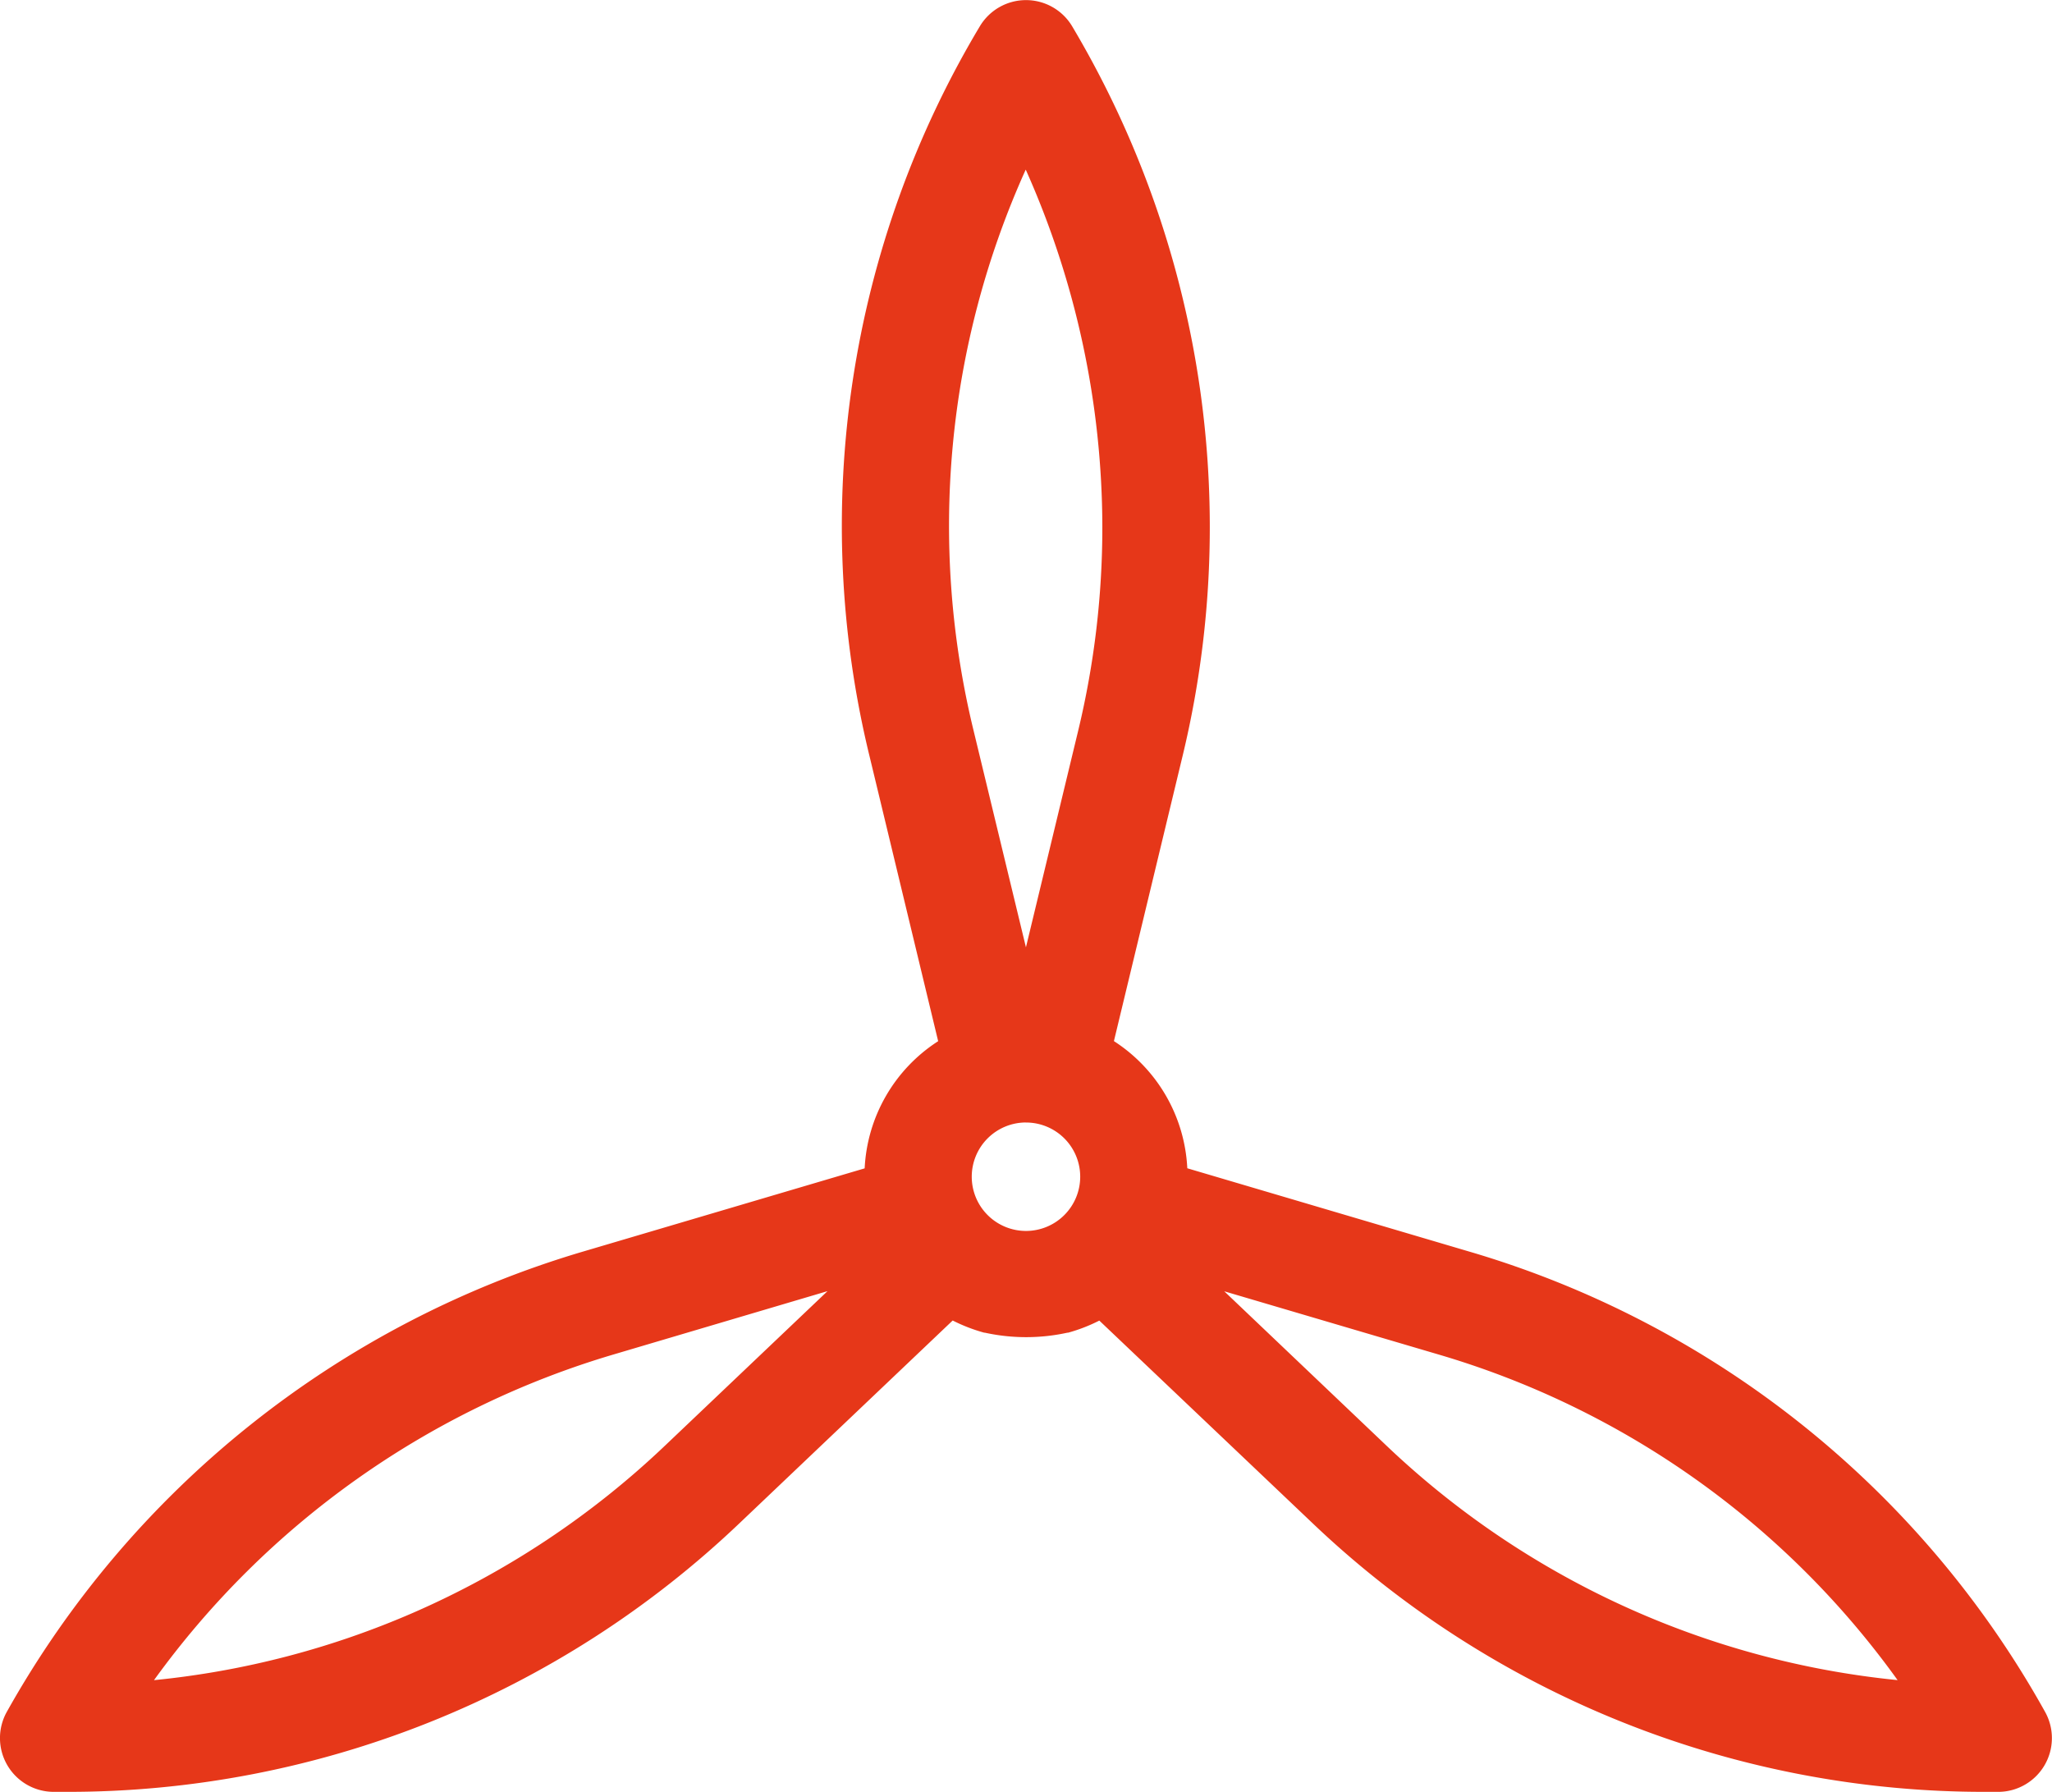 <?xml version="1.0" encoding="UTF-8"?> <svg xmlns="http://www.w3.org/2000/svg" width="49.609" height="43.315" viewBox="0 0 49.609 43.315"><g id="Group_142" data-name="Group 142" transform="translate(-691.835 -709.036)"><path id="Path_1486" data-name="Path 1486" d="M25.446,31.569a3.639,3.639,0,0,0,.914-.394L31.7,36.251a23.166,23.166,0,0,0,16.029,6.4h.316a.915.915,0,0,0,.787-1.366A23.127,23.127,0,0,0,35.119,30.336l-7.071-2.088,0-.084a3.528,3.528,0,0,0-1.834-3.092l1.726-7.164a23.186,23.186,0,0,0,.648-5.45A23.3,23.3,0,0,0,25.315.549a.917.917,0,0,0-1.577,0,23.136,23.136,0,0,0-2.628,17.358l1.726,7.164A3.525,3.525,0,0,0,21,28.164l0,.084-7.068,2.088A23.259,23.259,0,0,0,.217,41.289a.918.918,0,0,0,.79,1.366h.319a23.134,23.134,0,0,0,16.026-6.4l5.339-5.075a3.66,3.66,0,0,0,.917.394,4.943,4.943,0,0,0,.917.1,5,5,0,0,0,.92-.1m-.92-28.634a21.459,21.459,0,0,1,2.228,9.522,21.365,21.365,0,0,1-.595,5.02l-1.633,6.767L22.9,17.477A21.313,21.313,0,0,1,24.525,2.935ZM16.085,34.922A21.284,21.284,0,0,1,2.677,40.778,21.453,21.453,0,0,1,14.455,32.1l6.677-1.974Zm8.441-5.066a1.69,1.69,0,1,1,1.692-1.692,1.693,1.693,0,0,1-1.692,1.692m8.441,5.066-5.044-4.8L34.6,32.1a21.3,21.3,0,0,1,11.775,8.682,21.319,21.319,0,0,1-13.408-5.856" transform="translate(692.113 709.316)" fill="#e63719"></path><path id="Path_1486_-_Outline" data-name="Path 1486 - Outline" d="M48.088,42.886H47.77a23.356,23.356,0,0,1-16.16-6.457l-5.239-4.978a3.83,3.83,0,0,1-.836.341l-.01,0a5.147,5.147,0,0,1-.96.1,5.1,5.1,0,0,1-.958-.1l-.01,0a3.855,3.855,0,0,1-.839-.341l-5.236,4.978A23.351,23.351,0,0,1,1.366,42.886H1.047a1.108,1.108,0,0,1-.956-1.649A23.449,23.449,0,0,1,13.92,30.194l6.929-2.047a3.714,3.714,0,0,1,1.809-3.129l-1.693-7.025A23.327,23.327,0,0,1,23.615.492a1.107,1.107,0,0,1,1.9,0,23.5,23.5,0,0,1,3.3,12,23.373,23.373,0,0,1-.653,5.5l-1.693,7.025a3.717,3.717,0,0,1,1.806,3.129l6.932,2.047A23.316,23.316,0,0,1,49.039,41.237a1.105,1.105,0,0,1-.949,1.649ZM21.229,28.2l.008.228-7.209,2.13A23.07,23.07,0,0,0,.422,41.422a.728.728,0,0,0,.628,1.084h.316a22.973,22.973,0,0,0,15.9-6.352L22.7,30.978l.124.075a3.461,3.461,0,0,0,.864.371,4.781,4.781,0,0,0,.872.094,4.835,4.835,0,0,0,.875-.094,3.451,3.451,0,0,0,.861-.371l.124-.075,5.447,5.175a22.978,22.978,0,0,0,15.9,6.353h.314a.725.725,0,0,0,.623-1.084,22.939,22.939,0,0,0-13.6-10.864l-7.212-2.13L27.9,28.2a3.338,3.338,0,0,0-1.736-2.922l-.127-.07L27.8,17.9A22.993,22.993,0,0,0,28.44,12.5,23.12,23.12,0,0,0,25.192.686a.727.727,0,0,0-1.25,0A22.949,22.949,0,0,0,21.335,17.9l1.76,7.305-.128.07A3.335,3.335,0,0,0,21.229,28.2ZM46.782,41.031l-.381-.024A21.509,21.509,0,0,1,32.875,35.1L27.83,30.3l.185-.32,6.677,1.971a21.492,21.492,0,0,1,11.879,8.759ZM28.663,30.57l4.474,4.254a21.128,21.128,0,0,0,12.9,5.777,21.11,21.11,0,0,0-11.452-8.283ZM2.347,41.031l.211-.318a21.643,21.643,0,0,1,11.882-8.759l6.677-1.974.185.32-5.048,4.8A21.574,21.574,0,0,1,10,39.26a21.43,21.43,0,0,1-7.27,1.748ZM20.47,30.568l-5.922,1.75A21.267,21.267,0,0,0,3.093,40.6a21.036,21.036,0,0,0,6.753-1.69,21.2,21.2,0,0,0,6.147-4.087Zm4.095-.482A1.88,1.88,0,1,1,26.447,28.2,1.882,1.882,0,0,1,24.565,30.085Zm0-3.381a1.5,1.5,0,1,0,1.5,1.5A1.5,1.5,0,0,0,24.565,26.7Zm.185-2.376H24.38l-1.63-6.767A21.5,21.5,0,0,1,24.395,2.891l.17-.343.17.343A21.759,21.759,0,0,1,26.983,12.5a21.557,21.557,0,0,1-.6,5.064ZM24.565,3.411A21.12,21.12,0,0,0,23.12,17.472l1.445,6,1.448-6A21.178,21.178,0,0,0,26.6,12.5,21.385,21.385,0,0,0,24.565,3.411Z" transform="translate(692.073 709.276)" fill="#e63719"></path><path id="Path_1486_-_Outline-2" data-name="Path 1486 - Outline" d="M48.088,42.886H47.77a23.356,23.356,0,0,1-16.16-6.457l-5.239-4.978a3.83,3.83,0,0,1-.836.341l-.01,0a5.147,5.147,0,0,1-.96.1,5.1,5.1,0,0,1-.958-.1l-.01,0a3.855,3.855,0,0,1-.839-.341l-5.236,4.978A23.351,23.351,0,0,1,1.366,42.886H1.047a1.108,1.108,0,0,1-.956-1.649A23.449,23.449,0,0,1,13.92,30.194l6.929-2.047a3.714,3.714,0,0,1,1.809-3.129l-1.693-7.025A23.327,23.327,0,0,1,23.615.492a1.107,1.107,0,0,1,1.9,0,23.5,23.5,0,0,1,3.3,12,23.373,23.373,0,0,1-.653,5.5l-1.693,7.025a3.717,3.717,0,0,1,1.806,3.129l6.932,2.047A23.316,23.316,0,0,1,49.039,41.237a1.105,1.105,0,0,1-.949,1.649ZM21.229,28.2l.008.228-7.209,2.13A23.07,23.07,0,0,0,.422,41.422a.728.728,0,0,0,.628,1.084h.316a22.973,22.973,0,0,0,15.9-6.352L22.7,30.978l.124.075a3.461,3.461,0,0,0,.864.371,4.781,4.781,0,0,0,.872.094,4.835,4.835,0,0,0,.875-.094,3.451,3.451,0,0,0,.861-.371l.124-.075,5.447,5.175a22.978,22.978,0,0,0,15.9,6.353h.314a.725.725,0,0,0,.623-1.084,22.939,22.939,0,0,0-13.6-10.864l-7.212-2.13L27.9,28.2a3.338,3.338,0,0,0-1.736-2.922l-.127-.07L27.8,17.9A22.993,22.993,0,0,0,28.44,12.5,23.12,23.12,0,0,0,25.192.686a.727.727,0,0,0-1.25,0A22.949,22.949,0,0,0,21.335,17.9l1.76,7.305-.128.07A3.335,3.335,0,0,0,21.229,28.2ZM46.782,41.031l-.381-.024A21.509,21.509,0,0,1,32.875,35.1L27.83,30.3l.185-.32,6.677,1.971a21.492,21.492,0,0,1,11.879,8.759ZM28.663,30.57l4.474,4.254a21.128,21.128,0,0,0,12.9,5.777,21.11,21.11,0,0,0-11.452-8.283ZM2.347,41.031l.211-.318a21.643,21.643,0,0,1,11.882-8.759l6.677-1.974.185.32-5.048,4.8A21.574,21.574,0,0,1,10,39.26a21.43,21.43,0,0,1-7.27,1.748ZM20.47,30.568l-5.922,1.75A21.267,21.267,0,0,0,3.093,40.6a21.036,21.036,0,0,0,6.753-1.69,21.2,21.2,0,0,0,6.147-4.087Zm4.095-.482A1.88,1.88,0,1,1,26.447,28.2,1.882,1.882,0,0,1,24.565,30.085Zm0-3.381a1.5,1.5,0,1,0,1.5,1.5A1.5,1.5,0,0,0,24.565,26.7Zm.185-2.376H24.38l-1.63-6.767A21.5,21.5,0,0,1,24.395,2.891l.17-.343.17.343A21.759,21.759,0,0,1,26.983,12.5a21.557,21.557,0,0,1-.6,5.064ZM24.565,3.411A21.12,21.12,0,0,0,23.12,17.472l1.445,6,1.448-6A21.178,21.178,0,0,0,26.6,12.5,21.385,21.385,0,0,0,24.565,3.411Z" transform="translate(692.073 709.276)" fill="#e63719"></path><path id="Path_1486_-_Outline_-_Outline" data-name="Path 1486 - Outline - Outline" d="M48.128,43.115H47.81a23.545,23.545,0,0,1-16.291-6.509l-5.14-4.883a4.027,4.027,0,0,1-.753.292l-.016,0a4.664,4.664,0,0,1-2,0l-.015,0a4.08,4.08,0,0,1-.761-.294l-5.137,4.884A23.54,23.54,0,0,1,1.406,43.115H1.087A1.3,1.3,0,0,1-.035,41.184,23.639,23.639,0,0,1,13.906,30.052l6.8-2.009a3.877,3.877,0,0,1,1.777-3.074l-1.66-6.892A23.515,23.515,0,0,1,23.491.435a1.3,1.3,0,0,1,2.231,0,23.688,23.688,0,0,1,3.328,12.1,23.563,23.563,0,0,1-.658,5.54l-1.66,6.892a3.88,3.88,0,0,1,1.774,3.074l6.8,2.009A23.505,23.505,0,0,1,49.245,41.184a1.3,1.3,0,0,1-1.111,1.931ZM37.419,40.293a23.183,23.183,0,0,0,10.172,2.442A23.183,23.183,0,0,1,37.419,40.293ZM21.458,28.237l.014.371L14.122,30.78A22.88,22.88,0,0,0,.628,41.554a.538.538,0,0,0,.466.8h.312a22.783,22.783,0,0,0,15.764-6.3l5.549-5.275.248.15a3.27,3.27,0,0,0,.811.349,4.575,4.575,0,0,0,.827.089,4.635,4.635,0,0,0,.83-.089,3.261,3.261,0,0,0,.807-.349l.248-.15,5.552,5.275a22.789,22.789,0,0,0,15.767,6.3h.314a.536.536,0,0,0,.458-.8A22.75,22.75,0,0,0,35.091,30.78l-7.354-2.172.014-.371a3.148,3.148,0,0,0-1.637-2.752l-.255-.14L27.653,17.9a22.8,22.8,0,0,0,.637-5.361A22.93,22.93,0,0,0,25.069.823a.537.537,0,0,0-.924,0A22.762,22.762,0,0,0,21.559,17.9l1.794,7.447-.255.139A3.146,3.146,0,0,0,21.458,28.237Zm-7.444,2.179A23.259,23.259,0,0,0,.3,41.369l0,0,0,0A23.259,23.259,0,0,1,14.014,30.416Zm14.114-2.088L35.2,30.416A23.117,23.117,0,0,1,48.524,40.7,23.117,23.117,0,0,0,35.2,30.416l-7.066-2.087,0-.14a3.506,3.506,0,0,0-1.714-2.969l-.12-.072.012-.049-.012.052a3.528,3.528,0,0,1,1.834,3.089ZM22.77,31.255l-5.339,5.075,5.337-5.074.115.064-.113-.066Zm3.7.034,5.306,5.042Zm-.953.36h0a5.061,5.061,0,0,1-.911.1A4.925,4.925,0,0,0,25.522,31.65Zm-1.834,0h0a4.9,4.9,0,0,0,.91.1,5,5,0,0,1-.908-.1Zm2.751-.394a3.641,3.641,0,0,1-.908.392l-.006,0h.005a3.638,3.638,0,0,0,.789-.323l.122-.067Zm-3.657-6.027a3.5,3.5,0,0,0-1.7,2.961l0,.14h0l0-.087A3.525,3.525,0,0,1,22.782,25.228Zm.311-23.289a23.12,23.12,0,0,0-1.905,16.036A23.121,23.121,0,0,1,23.093,1.939Zm5.577,10.6a23.192,23.192,0,0,1-.623,5.346A23.191,23.191,0,0,0,28.67,12.537ZM24.6.18A.92.92,0,0,1,25.4.63,23.309,23.309,0,0,1,28.67,12.537,23.308,23.308,0,0,0,25.4.63.917.917,0,0,0,23.855.572.917.917,0,0,1,24.6.18Zm22.587,41.1-.762-.048a21.7,21.7,0,0,1-13.646-5.96l-5.153-4.9.334-.579,6.821,2.013a21.682,21.682,0,0,1,11.984,8.837Zm-7.51-1.978a21.267,21.267,0,0,0,6.192,1.507A21.279,21.279,0,0,1,39.681,39.307ZM29.4,31.015l3.9,3.711a20.937,20.937,0,0,0,12.378,5.688A20.918,20.918,0,0,0,34.571,32.54Zm12.45,4.854a21.254,21.254,0,0,1,4.118,4.293A21.242,21.242,0,0,0,41.854,35.87Zm-13.1-5.442,5.922,1.748-6.534-1.928-.035.061.462.44ZM2.018,41.284l.423-.636a21.833,21.833,0,0,1,11.987-8.836L21.248,29.8l.334.579-5.156,4.9a21.763,21.763,0,0,1-6.312,4.2A21.619,21.619,0,0,1,2.78,41.237ZM16.164,35a21.384,21.384,0,0,1-6.2,4.124,21.235,21.235,0,0,1-6.814,1.7H3.132a21.226,21.226,0,0,0,6.83-1.706A21.384,21.384,0,0,0,16.164,35Zm3.644-3.989L14.642,32.54A21.081,21.081,0,0,0,3.525,40.415a20.843,20.843,0,0,0,6.286-1.638A21.006,21.006,0,0,0,15.9,34.726ZM7.151,36.046A21.417,21.417,0,0,0,3.126,40.32,21.427,21.427,0,0,1,7.151,36.046ZM11.7,33.233a21.4,21.4,0,0,0-4.472,2.751A21.4,21.4,0,0,1,11.7,33.233Zm8.756-2.808.185.32L16.164,35,21.1,30.3l-.035-.061-.612.181Zm4.149-.11a2.07,2.07,0,1,1,2.072-2.072A2.072,2.072,0,0,1,24.6,30.315Zm0-3.381a1.311,1.311,0,1,0,1.312,1.309A1.31,1.31,0,0,0,24.6,26.935Zm0-.38A1.692,1.692,0,0,1,26.3,28.244a1.69,1.69,0,0,0-3.381,0A1.691,1.691,0,0,1,24.6,26.555Zm.334-2h-.668l-1.665-6.913a21.693,21.693,0,0,1,1.659-14.8l.341-.686.34.686a21.95,21.95,0,0,1,2.267,9.69,21.748,21.748,0,0,1-.606,5.109Zm-.369-.38h.07l1.6-6.622-1.448,6H24.42l-1.445-6ZM24.6,3.9a20.928,20.928,0,0,0-1.26,13.564L24.605,22.7l1.263-5.236a20.989,20.989,0,0,0,.584-4.931A21.236,21.236,0,0,0,24.6,3.9ZM22.373,12.79a21.548,21.548,0,0,0,.6,4.767A21.549,21.549,0,0,1,22.373,12.79Zm4.46-.253q0,.85-.067,1.694Q26.833,13.387,26.833,12.537ZM24.77,3.357l.006.012a21.609,21.609,0,0,1,2.056,9.112A21.578,21.578,0,0,0,24.77,3.357Zm-.489.339a21.276,21.276,0,0,0-1.707,5.88A21.287,21.287,0,0,1,24.281,3.7Z" transform="translate(692.033 709.236)" fill="#e63719"></path></g></svg> 